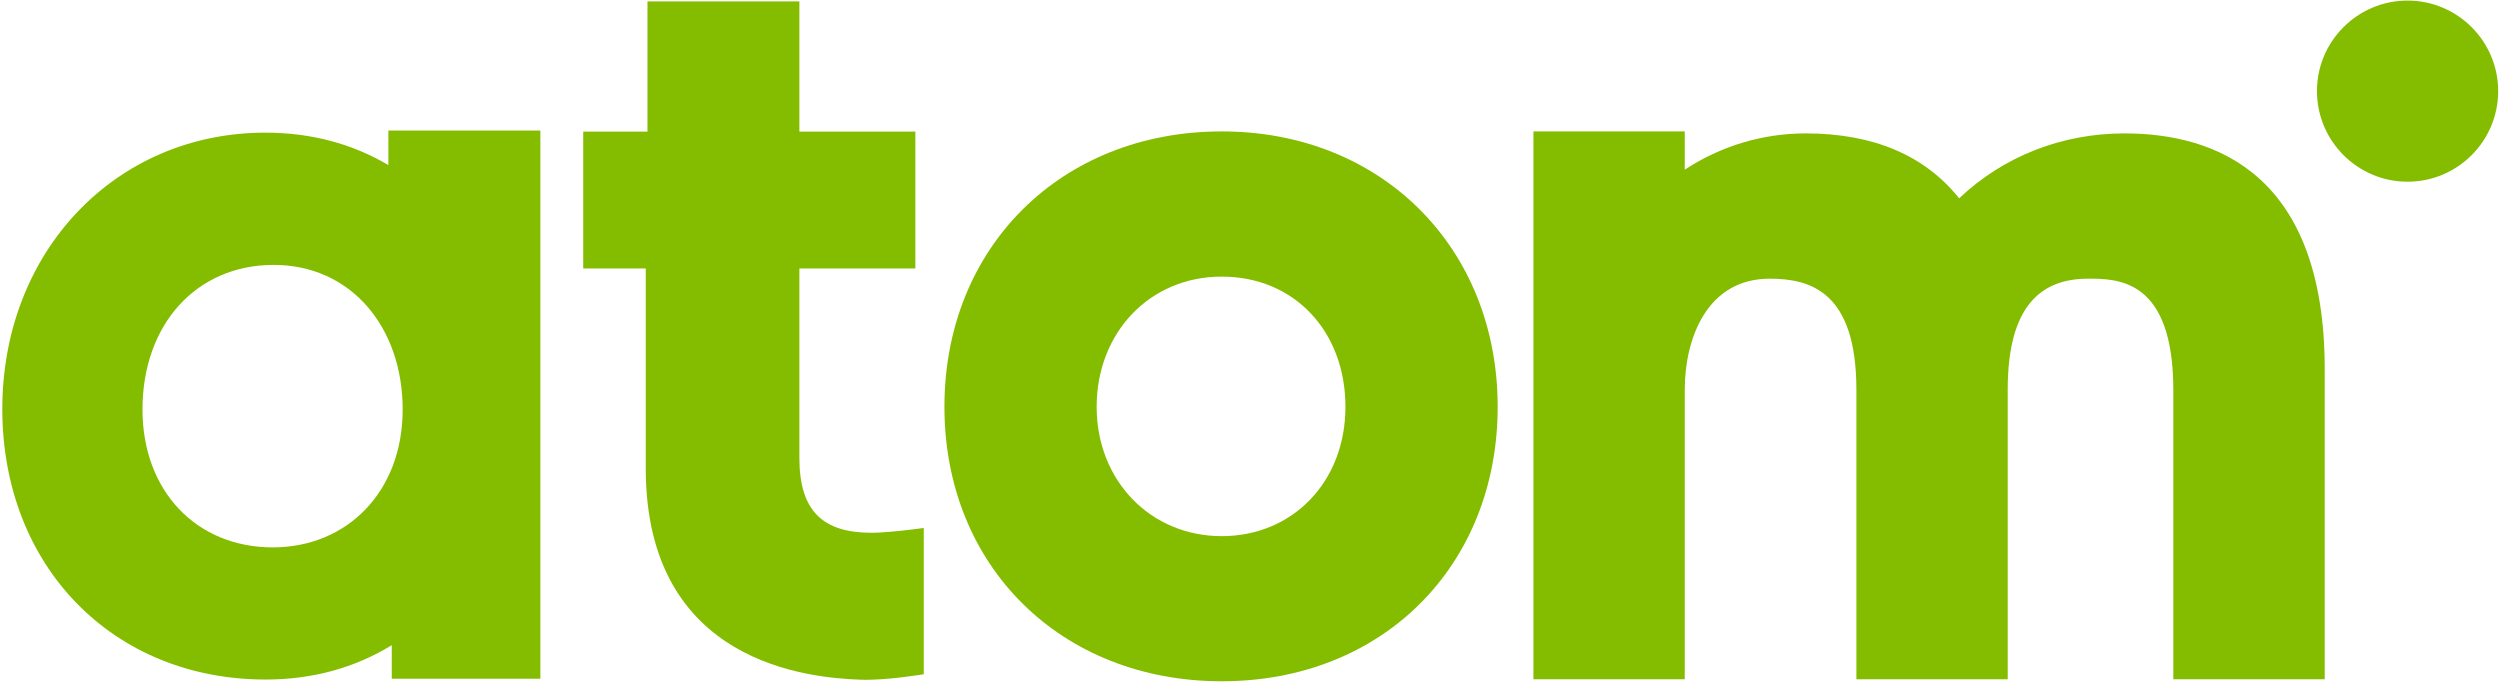 <?xml version="1.0" encoding="UTF-8"?>
<svg xmlns="http://www.w3.org/2000/svg" id="Layer_1" data-name="Layer 1" viewBox="0 0 302.67 83.04">
  <defs>
    <style>
      .cls-1 {
        fill: #84bd00;
        stroke-width: 0px;
      }
    </style>
  </defs>
  <path class="cls-1" d="M47.02,15.8v4.19c-4.4-2.61-9.41-3.93-14.91-3.93C13.97,16.07.28,30.45.28,49.52s13.41,32.75,31.88,32.75c5.64,0,10.77-1.4,15.27-4.16v4.06h17.99V15.8h-18.4ZM33.03,66.27c-9.29,0-15.78-6.87-15.78-16.69,0-10.31,6.53-17.51,15.88-17.51s15.62,7.53,15.62,17.51-6.76,16.69-15.72,16.69Z"></path>
  <path class="cls-1" d="M104.16,82.29c-6.09-.23-25.98-1.85-25.98-25.58v-24.21h-7.57V15.93h7.78V.17h18.39v15.76h14.04v16.57h-14.04v22.94c0,6.39,2.81,9.06,8.71,9.06h.14c.58-.01,1.03-.03,1.8-.09,2.27-.18,4.41-.49,4.41-.49v17.71s-4.62.78-7.68.66Z"></path>
  <path class="cls-1" d="M147.92,15.91c-19.46,0-33.58,14.02-33.58,33.34s14.12,33.23,33.58,33.23,33.4-13.97,33.4-33.23-14.05-33.34-33.4-33.34ZM147.92,64.91c-8.64,0-15.15-6.73-15.15-15.66s6.37-15.76,15.15-15.76,14.97,6.63,14.97,15.76-6.44,15.66-14.97,15.66Z"></path>
  <path class="cls-1" d="M281.45,44.7v37.54h-18.33v-35c0-13.5-6.73-13.5-10.34-13.5-6.53,0-9.71,4.4-9.71,13.45v35.05h-18.32v-35.05c0-11.92-5.61-13.45-10.5-13.45-7.59,0-10.28,7.24-10.28,13.45v35.05h-18.32V15.91h18.32v4.63c4.39-2.87,9.43-4.39,14.64-4.39,8.16,0,14.41,2.64,18.58,7.86,5.34-5.07,12.42-7.86,20.01-7.86,11.06,0,24.25,4.95,24.25,28.55Z"></path>
  <path class="cls-1" d="M302.45,11.03c0,6.05-4.92,10.97-10.97,10.97s-10.97-4.92-10.97-10.97S285.43.07,291.48.07s10.97,4.92,10.97,10.97Z"></path>
</svg>
